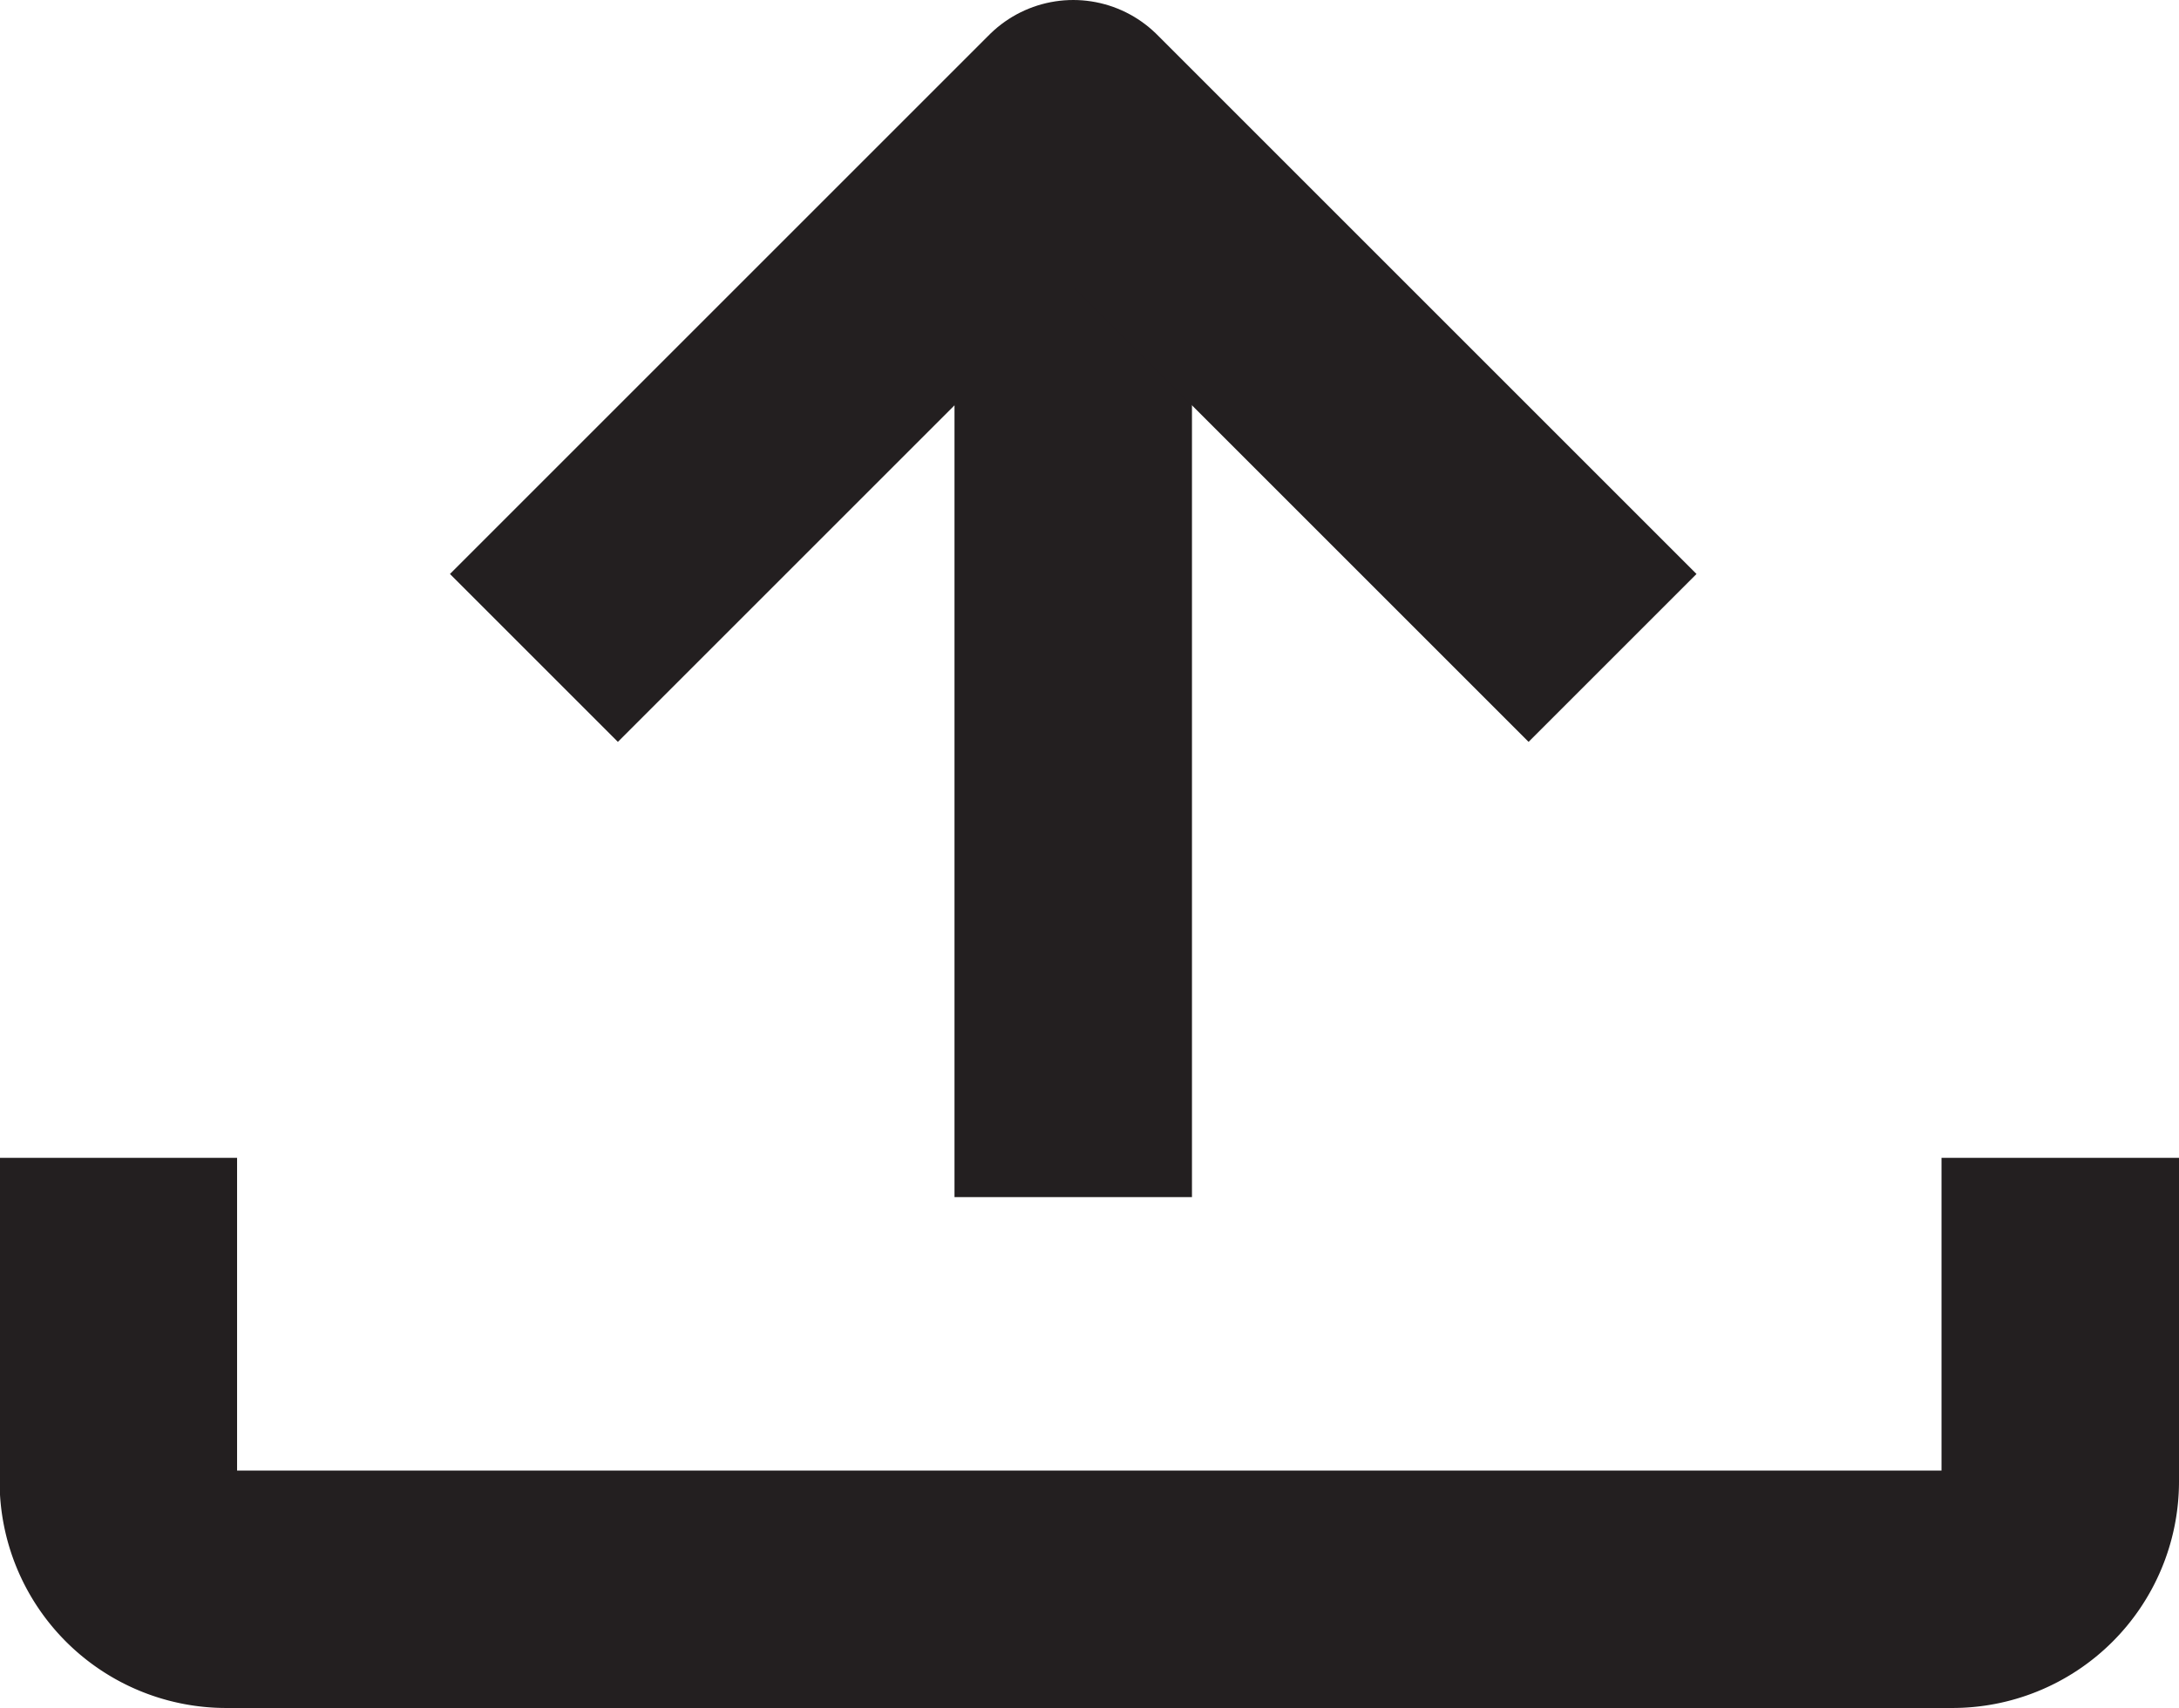 <svg xmlns="http://www.w3.org/2000/svg" width="27.527" height="21.581" viewBox="0 0 27.527 21.581">
  <defs>
    <style>
      .cls-1 {
        fill: none;
        stroke: #231f20;
        stroke-linejoin: round;
        stroke-width: 3px;
      }
    </style>
  </defs>
  <g id="Group_6590" data-name="Group 6590" transform="translate(-861.705 -2069.5)">
    <path id="Path_9593" data-name="Path 9593" class="cls-1" d="M24.732,13.13v4.088a1.363,1.363,0,0,1-1.363,1.363H1.567A1.363,1.363,0,0,1,.2,17.218V13.13M12.263,0V13.626" transform="translate(863 2071)"/>
    <path id="Path_9594" data-name="Path 9594" class="cls-1" d="M13.626,1.813,6.813-5,0,1.813" transform="translate(868.45 2076)"/>
  </g>
</svg>
